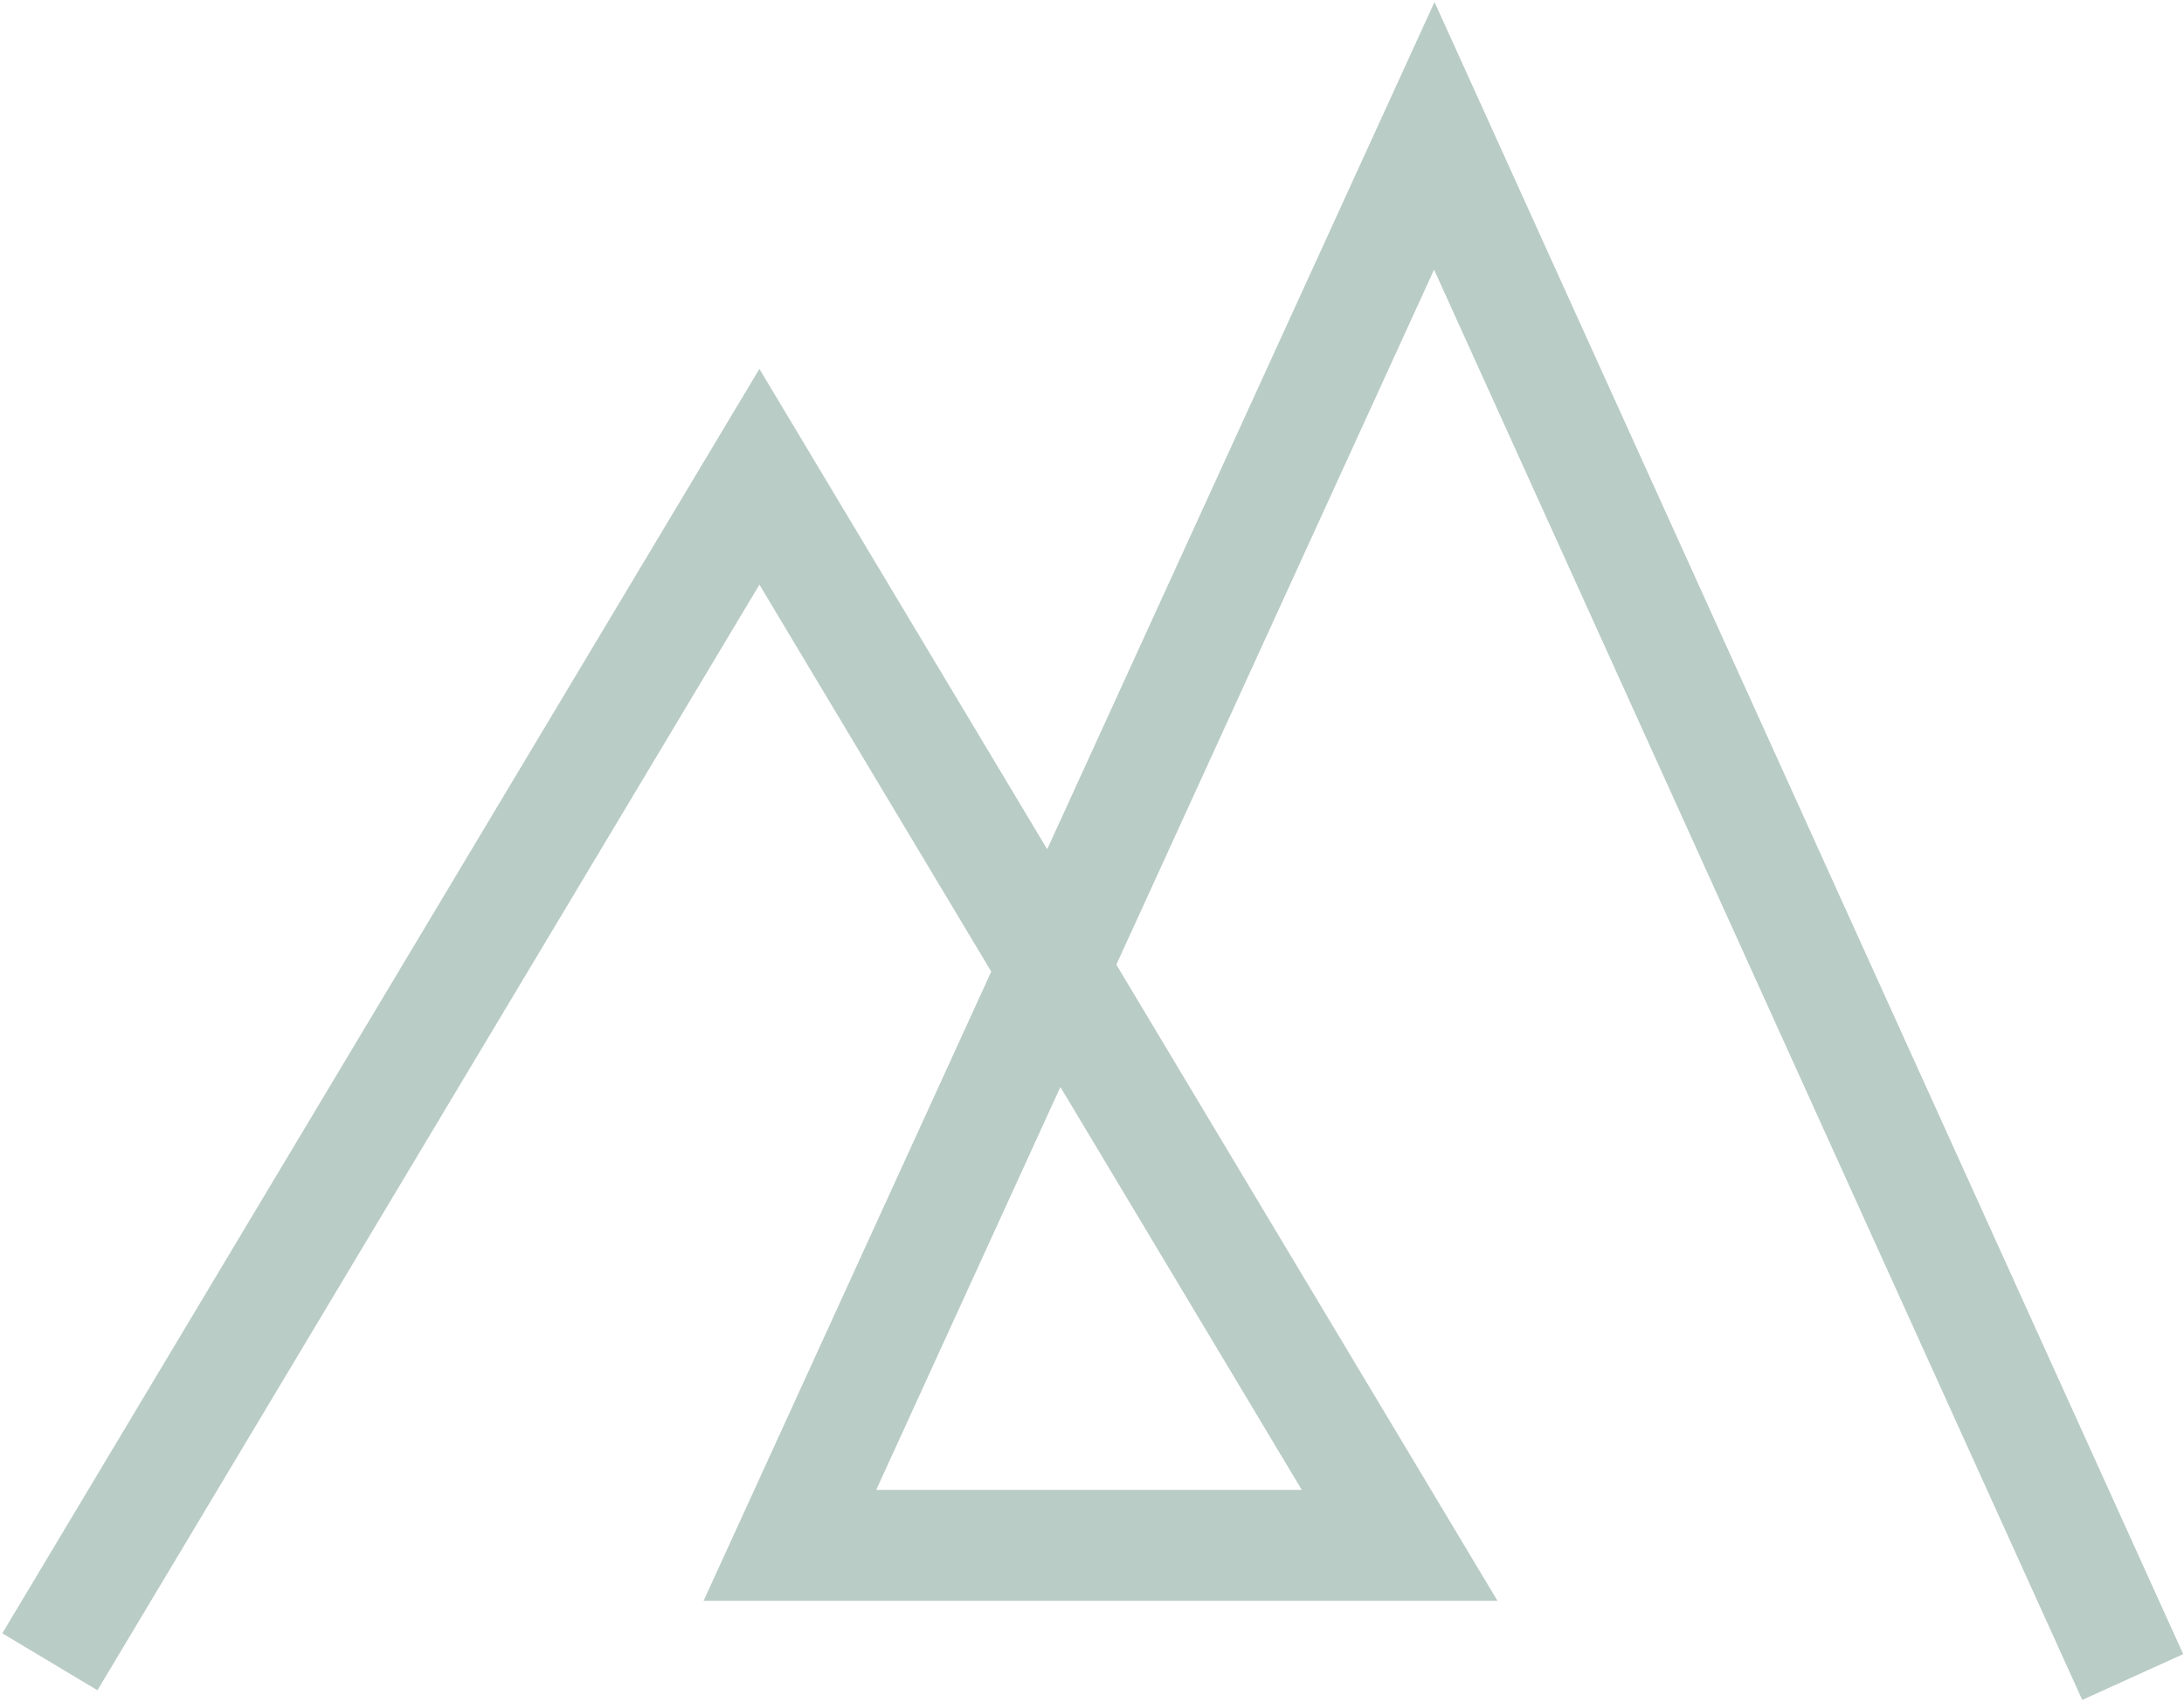 <?xml version="1.0" encoding="UTF-8"?> <svg xmlns="http://www.w3.org/2000/svg" width="788" height="614" viewBox="0 0 788 614" fill="none"> <path d="M18 599.5L274 172L505 557.5H285L517.5 49L769.5 605" stroke="#15563E" stroke-opacity="0.3" stroke-width="40"></path> </svg> 